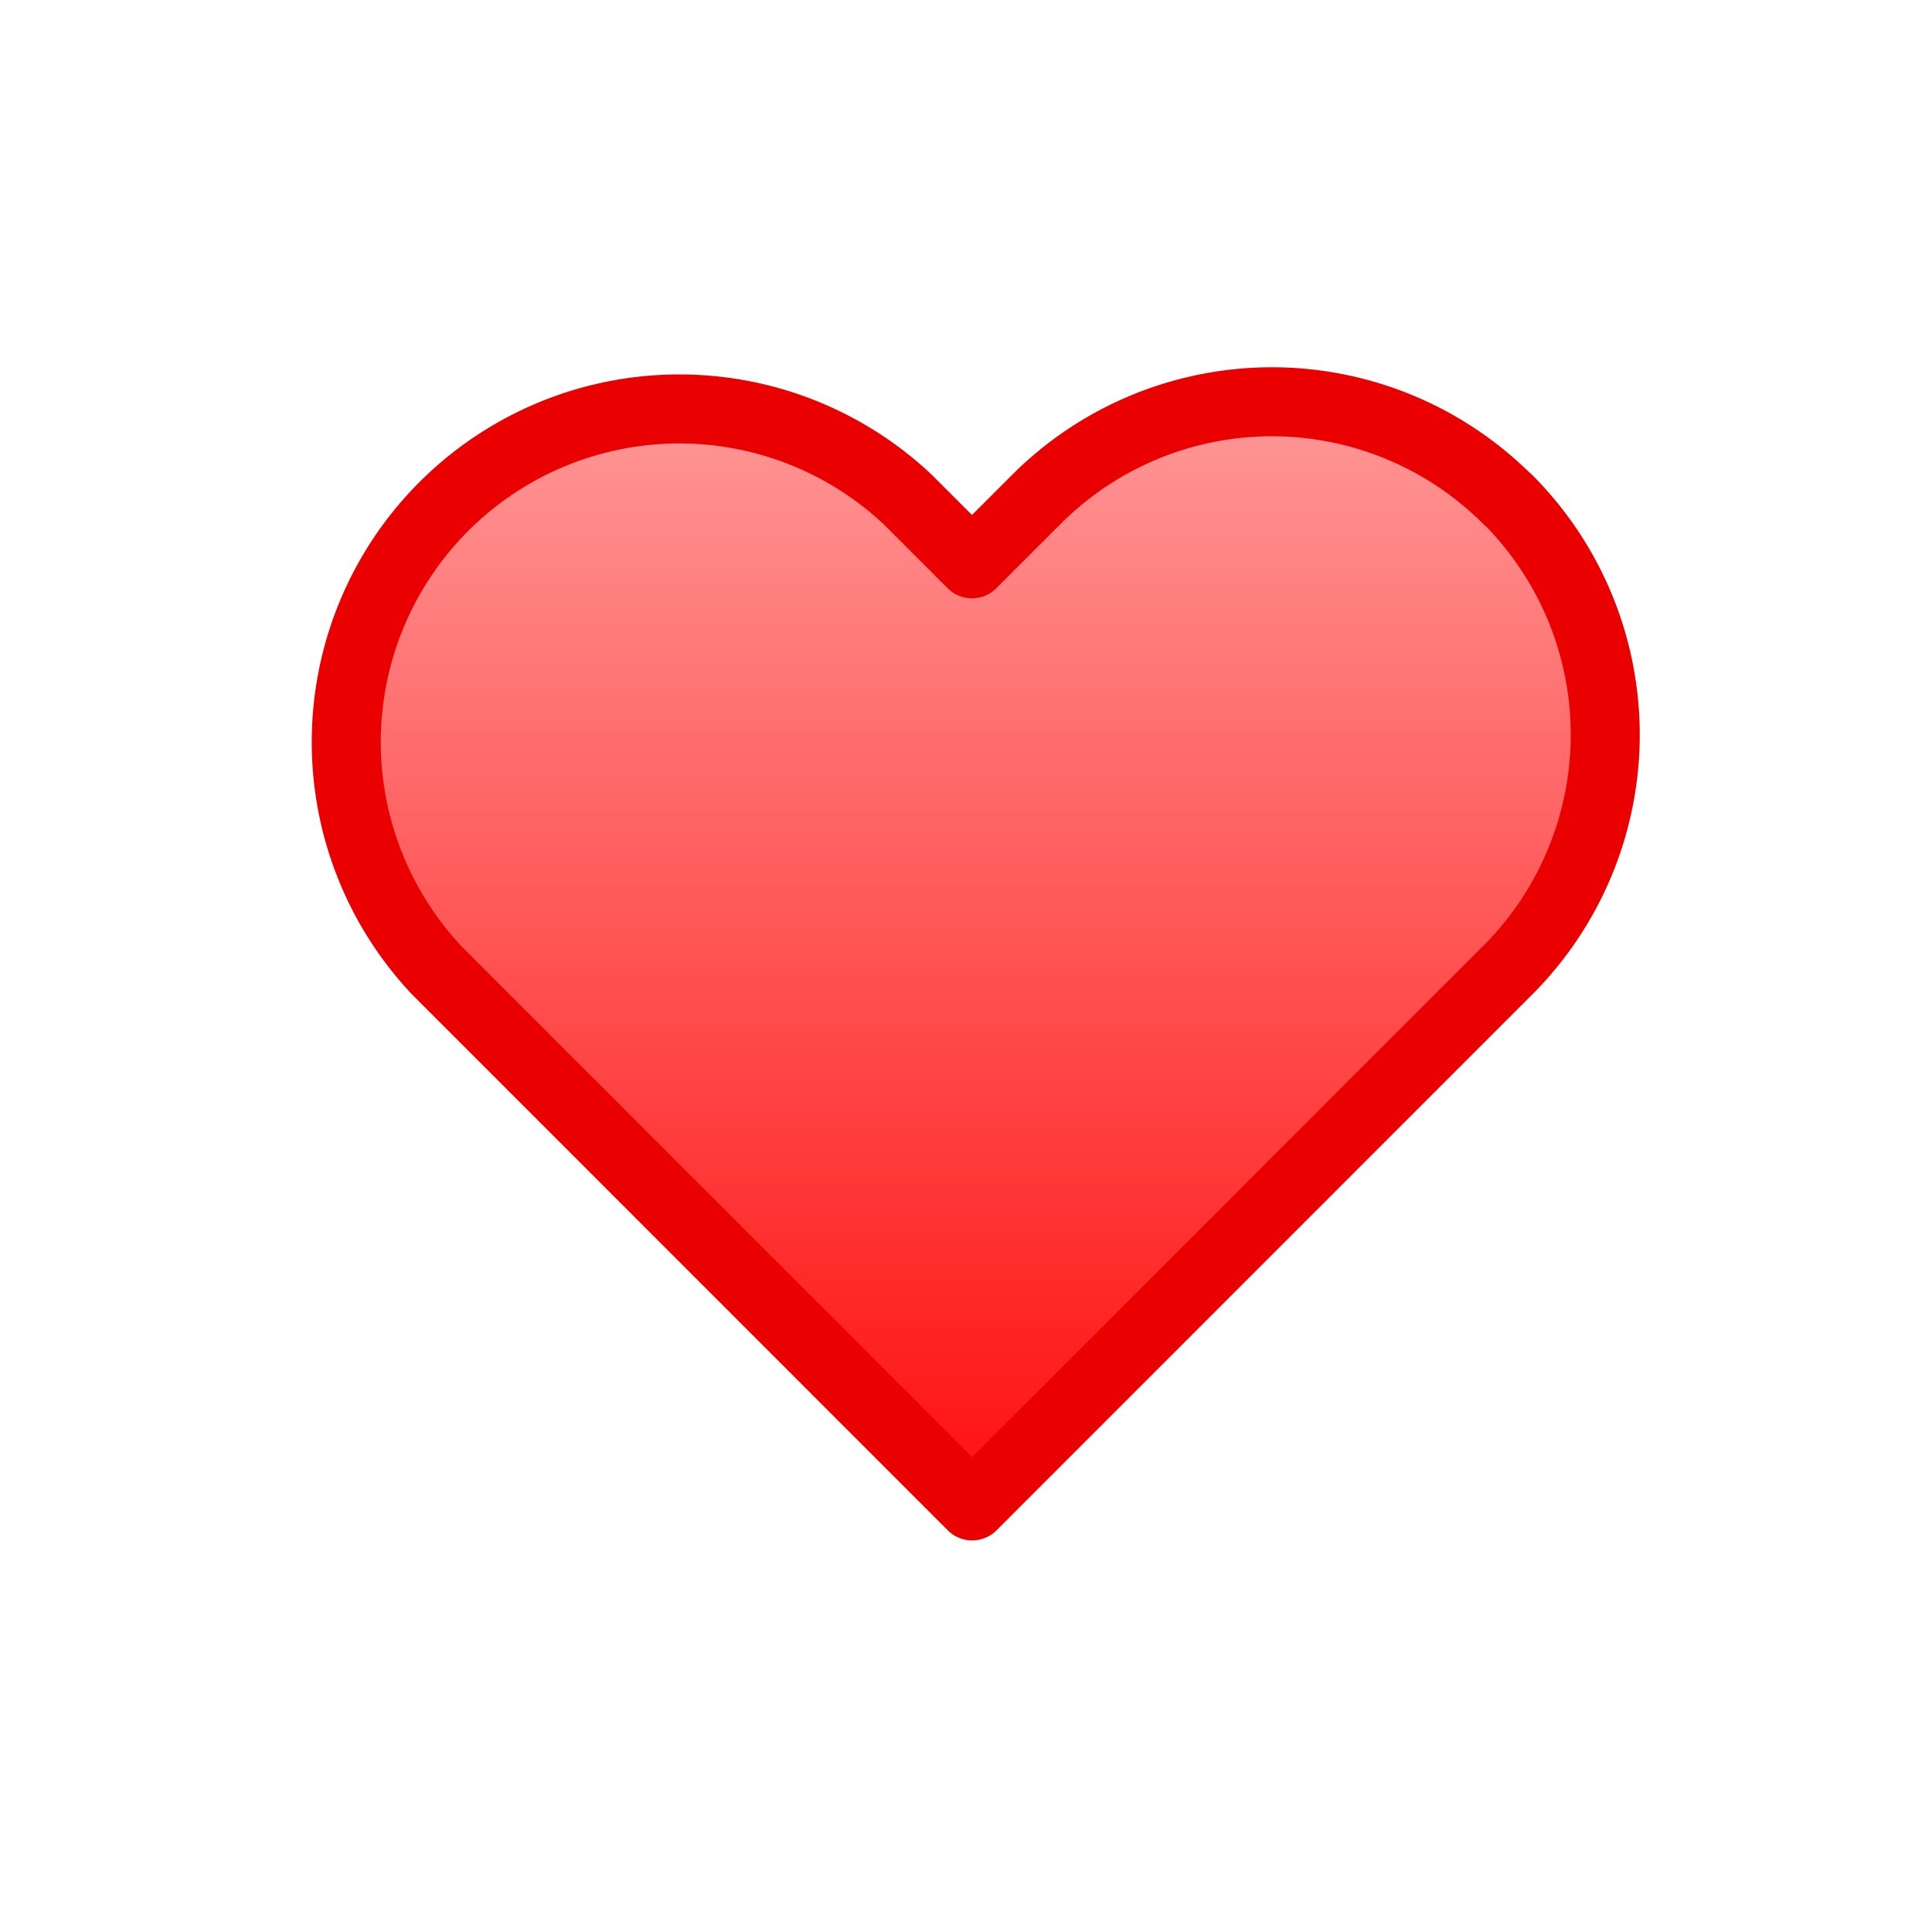 <svg xmlns="http://www.w3.org/2000/svg" xmlns:xlink="http://www.w3.org/1999/xlink" width="42" height="42" viewBox="0 0 42 42">
  <defs>
    <clipPath id="clip-path">
      <rect id="Rectangle_3746" data-name="Rectangle 3746" width="42" height="42" transform="translate(-23375 -3799)" fill="#fff" stroke="#707070" stroke-width="1"/>
    </clipPath>
    <linearGradient id="linear-gradient" x1="0.5" x2="0.5" y2="1" gradientUnits="objectBoundingBox">
      <stop offset="0" stop-color="#ff9797"/>
      <stop offset="1" stop-color="#ff0f0f"/>
    </linearGradient>
  </defs>
  <g id="מועדפים" transform="translate(23375 3799)" clip-path="url(#clip-path)">
    <g id="Group_10016" data-name="Group 10016" transform="translate(-23367.625 -3790.266)">
      <path id="Icon_feather-heart" data-name="Icon feather-heart" d="M27.718,6.619a7.24,7.24,0,0,0-10.241,0l-1.4,1.4-1.4-1.4A7.242,7.242,0,0,0,4.444,16.86l1.4,1.4L16.081,28.5,26.322,18.256l1.4-1.4a7.24,7.24,0,0,0,0-10.241Z" transform="translate(-2.322 -4.497)" stroke="#eb0000" stroke-linecap="round" stroke-linejoin="round" stroke-width="1.5" fill="url(#linear-gradient)"/>
    </g>
  </g>
</svg>
